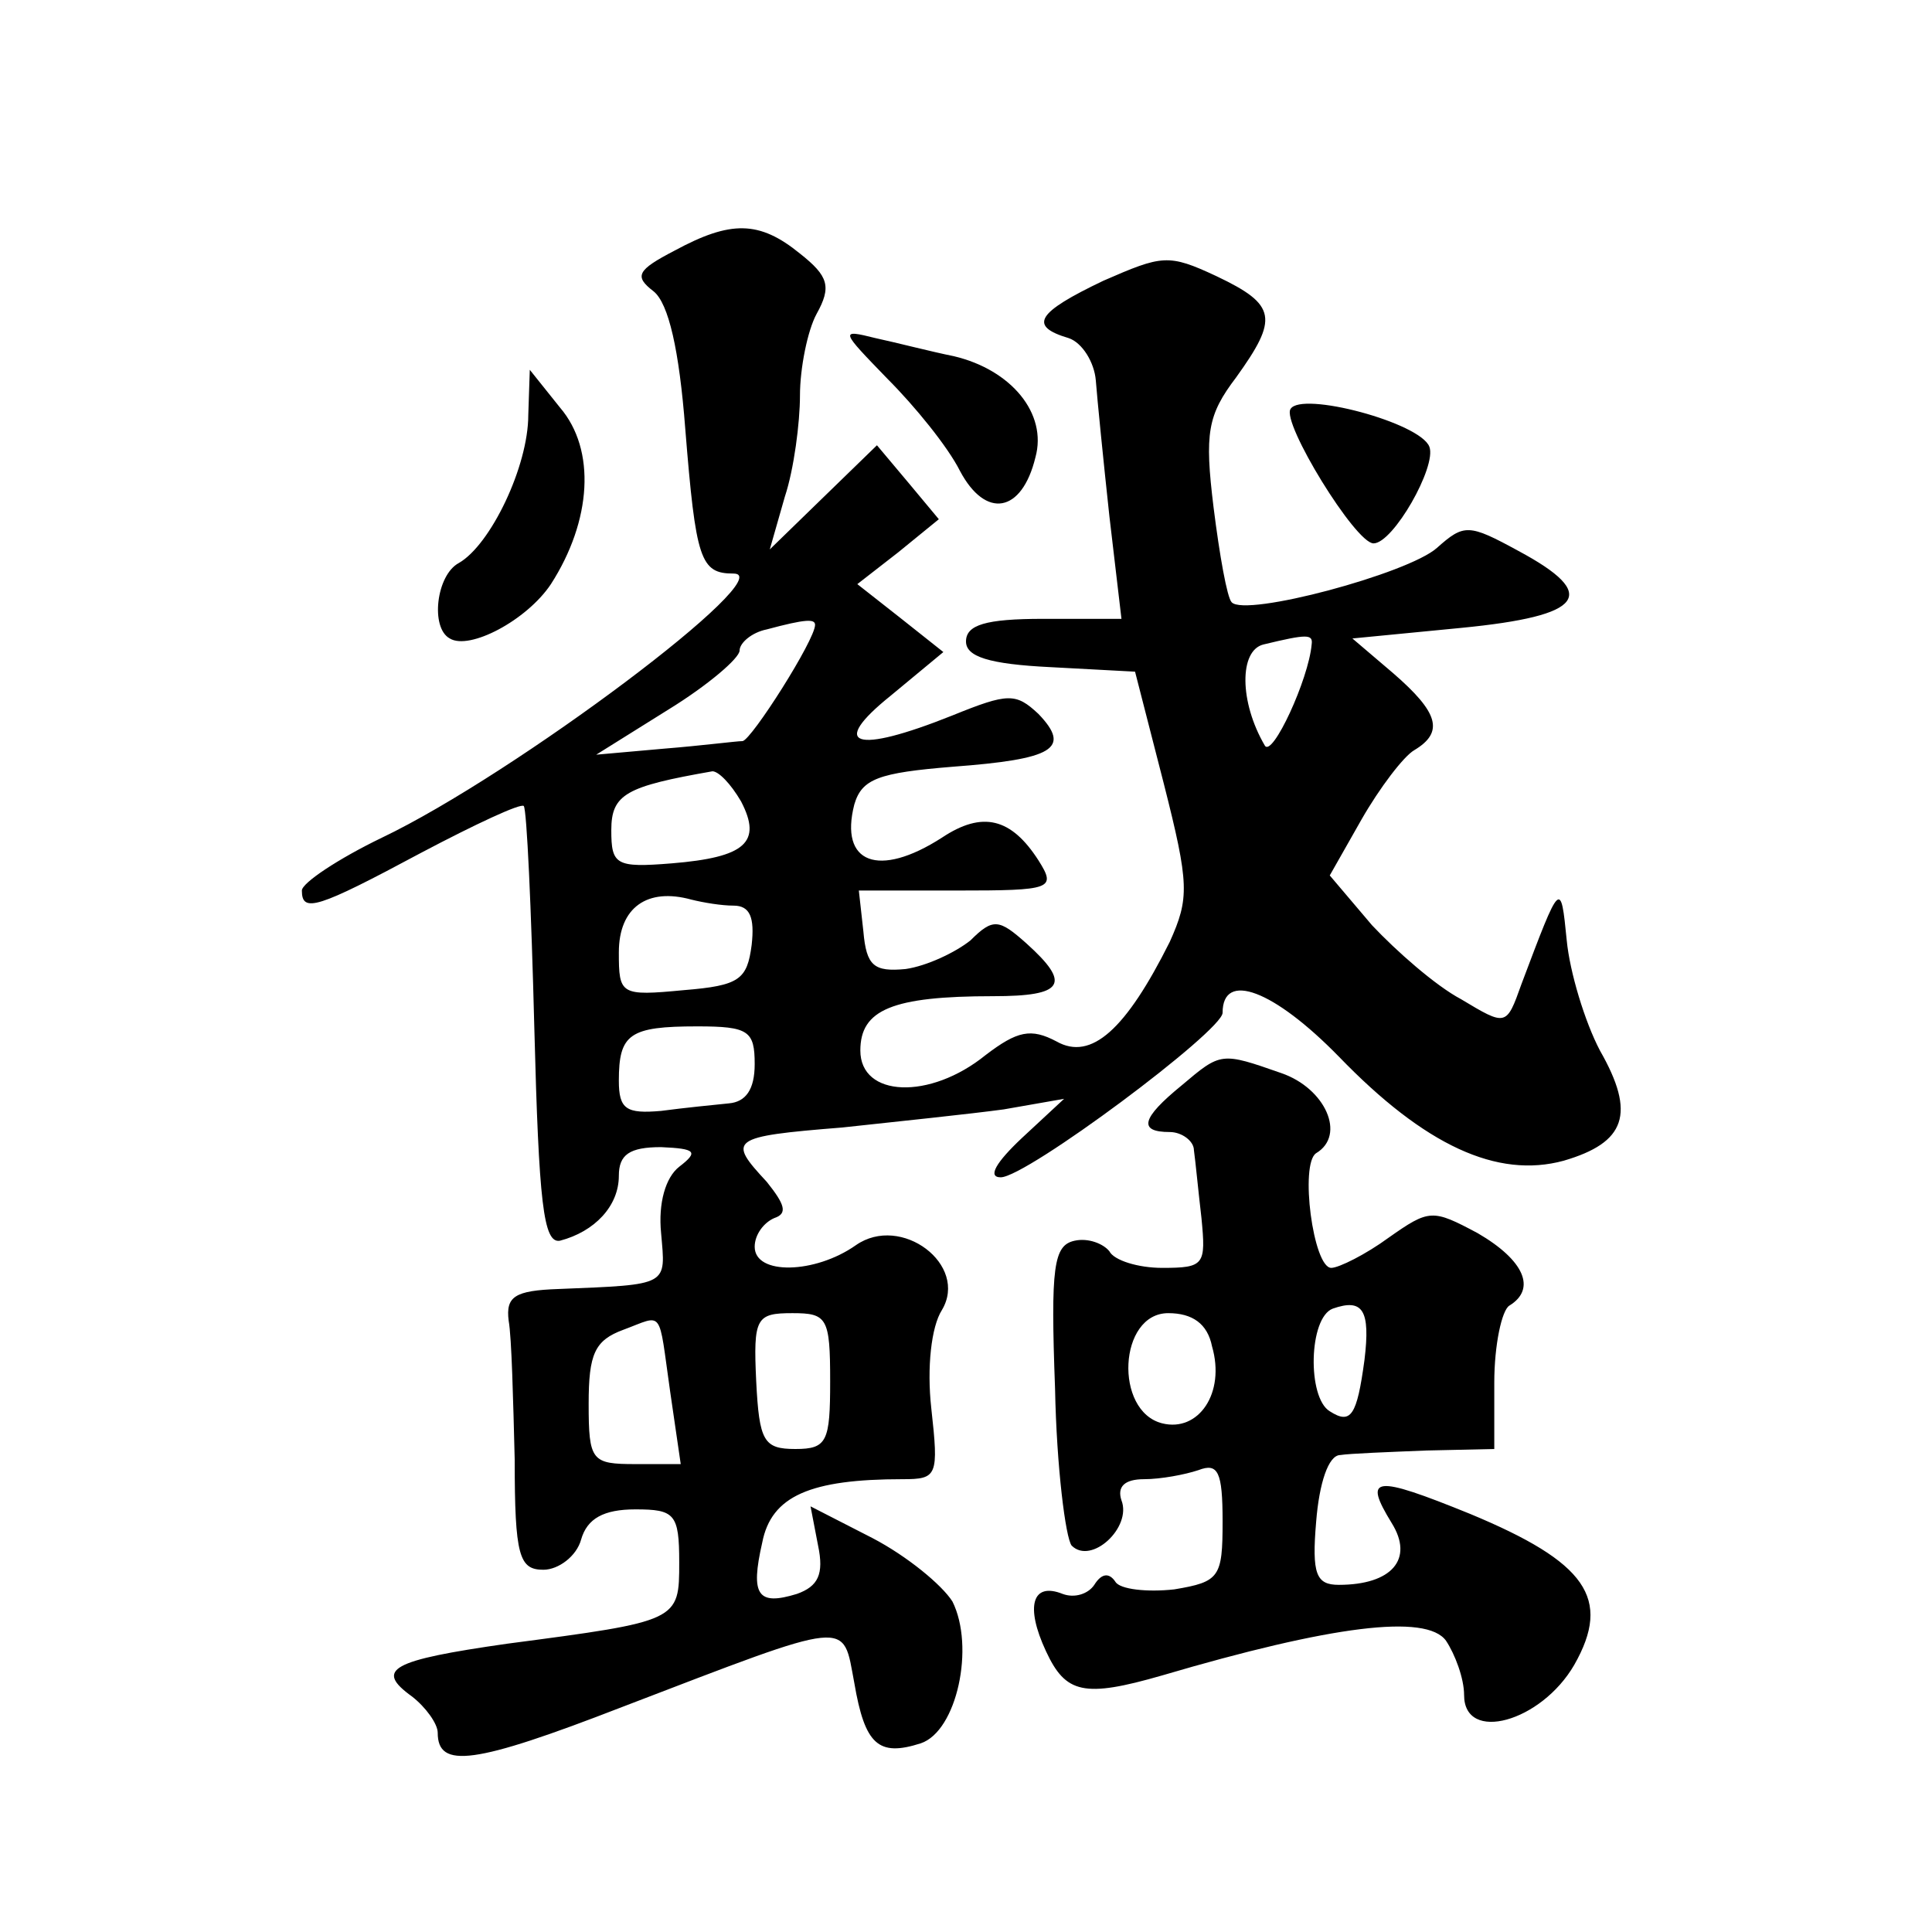<?xml version="1.0" standalone="no"?>
<!DOCTYPE svg PUBLIC "-//W3C//DTD SVG 20010904//EN"
 "http://www.w3.org/TR/2001/REC-SVG-20010904/DTD/svg10.dtd">
<svg version="1.0" xmlns="http://www.w3.org/2000/svg"
 width="128pt" height="128pt" viewBox="0 0 128 128"
 preserveAspectRatio="xMidYMid meet">
<g transform="translate(0,128) scale(0.1,-0.1)"
fill="#0" stroke="none">
<path d="M447 1114 c-25 -13 -27 -17 -14 -27 10 -8 17 -39 21 -91 7 -87 10 -96
32 -96 32 0 -145 -133 -233 -175 -29 -14 -53 -30 -53 -35 0 -15 10 -12 79 25 36
19 66 33 68 31 2 -2 5 -68 7 -147 3 -116 6 -143 17 -141 23 6 39 23 39 43 0 14
7 19 28 19 23 -1 25 -3 12 -13 -9 -7 -14 -24 -12 -44 3 -35 6 -34 -68 -37 -29 -1
-35 -5 -33 -21 2 -11 3 -53 4 -92 0 -64 3 -73 19 -73 10 0 22 9 25 20 4 14 15 20
36 20 26 0 29 -3 29 -35 0 -39 0 -39 -114 -54 -77 -11 -88 -17 -63 -35 9 -7 17
-18 17 -24 0 -24 24 -21 122 17 154 59 146 58 154 16 7 -41 16 -49 44 -40 24 8
36 64 21 94 -7 11 -30 30 -53 42 l-41 21 5 -26 c4 -19 0 -27 -14 -32 -26 -8 -31
-1 -23 34 6 31 32 42 93 42 23 0 24 2 19 47 -3 27 0 54 7 65 18 30 -27 64 -57 43
-27 -19 -67 -20 -67 -1 0 8 6 16 13 19 9 3 7 9 -5 24 -26 28 -25 30 50 36 37 4
85 9 107 12 l40 7 -28 -26 c-17 -16 -23 -26 -14 -26 17 0 147 97 147 109 0 28 34
15 77 -29 57 -59 105 -81 149 -69 41 12 48 31 24 73 -10 19 -20 52 -22 73 -4 40
-4 40 -30 -29 -10 -28 -10 -28 -40 -10 -17 9 -43 32 -59 49 l-28 33 21 37 c12 21
28 42 35 46 20 12 16 25 -14 51 l-27 23 72 7 c82 8 92 22 38 51 -33 18 -36 18 -54
2 -19 -17 -127 -46 -136 -36 -3 3 -8 31 -12 63 -6 49 -4 61 15 86 28 39 27 48 -13
67 -32 15 -36 14 -75 -3 -44 -21 -50 -30 -23 -38 9 -3 17 -16 18 -28 1 -13 5 -53
9 -90 l8 -68 -52 0 c-38 0 -51 -4 -51 -15 0 -10 15 -15 56 -17 l56 -3 19 -74 c17
-67 17 -76 4 -105 -29 -58 -52 -79 -75 -66 -17 9 -26 7 -47 -9 -37 -30 -83 -28
-83 3 0 27 21 36 88 36 47 0 52 8 22 35 -18 16 -22 17 -37 2 -10 -8 -29 -17 -43
-19 -21 -2 -26 2 -28 25 l-3 27 65 0 c63 0 66 1 54 20 -18 28 -37 33 -64 15 -42
-27 -68 -17 -58 22 5 17 16 21 65 25 67 5 79 12 57 35 -15 14 -20 14 -57 -1 -65
-26 -82 -20 -41 13 l35 29 -29 23 -28 22 27 21 27 22 -20 24 -21 25 -35 -34 -36
-35 10 35 c6 18 10 49 10 67 0 18 5 43 11 54 10 18 8 25 -11 40 -27 22 -46 22 -83
2z m93 -248 c0 -10 -42 -76 -48 -77 -4 0 -27 -3 -52 -5 l-45 -4 48 30 c26 16 47
34 47 39 0 5 8 12 18 14 26 7 32 7 32 3z m329 -13 c-2 -23 -26 -75 -31 -67 -17
29 -17 63 -1 67 29 7 33 7 32 0z m-378 -104 c14 -27 3 -37 -46 -41 -37 -3 -40 -1
-40 22 0 24 10 29 67 39 4 0 12 -8 19 -20z m-5 -69 c11 0 14 -8 12 -26 -3 -23 -8
-27 -45 -30 -42 -4 -43 -3 -43 25 0 30 19 43 48 35 8 -2 20 -4 28 -4z m14 -105
c0 -17 -6 -25 -17 -26 -10 -1 -30 -3 -45 -5 -23 -2 -28 1 -28 20 0 31 7 36 52 36
34 0 38 -3 38 -25z m-56 -217 l7 -48 -30 0 c-29 0 -31 2 -31 40 0 33 4 42 23 49
27 10 23 15 31 -41z m106 7 c0 -40 -2 -45 -23 -45 -21 0 -24 5 -26 45 -2 42 0 45
24 45 23 0 25 -3 25 -45z M588 1029 c18 -18 40 -45 48 -61 17 -32 41 -28 50 9 8
29 -16 58 -54 67 -15 3 -38 9 -52 12 -24 6 -23 5 8 -27z M350 1005 c0 -34 -25 -86
-46 -98 -15 -8 -19 -43 -6 -50 13 -8 51 12 67 36 27 42 30 89 6 117 l-20 25 -1
-30z M855 1009 c-6 -9 43 -89 55 -89 13 0 42 51 37 64 -6 16 -85 37 -92 25z M783
561 c-27 -22 -29 -31 -8 -31 8 0 16 -6 16 -12 1 -7 3 -28 5 -45 3 -31 2 -33 -26
-33 -16 0 -32 5 -35 11 -4 5 -14 9 -23 7 -14 -3 -16 -17 -13 -98 1 -52 7 -99 11
-104 13 -13 40 12 33 30 -3 9 2 14 15 14 11 0 27 3 36 6 13 5 16 -1 16 -34 0 -37
-2 -40 -32 -45 -18 -2 -36 0 -39 5 -4 6 -9 6 -14 -2 -4 -6 -13 -9 -21 -6 -20 8
-25 -8 -11 -38 13 -28 25 -31 77 -16 112 33 175 41 188 23 6 -9 12 -25 12 -36 0
-32 51 -18 73 20 25 44 8 68 -69 100 -64 26 -71 25 -52 -6 15 -24 0 -41 -35 -41
-15 0 -18 7 -15 42 2 25 8 44 16 44 6 1 32 2 57 3 l45 1 0 44 c0 25 5 48 10 51
18 11 10 30 -21 48 -30 16 -32 16 -59 -3 -15 -11 -33 -20 -38 -20 -12 0 -21 69
-10 76 20 12 6 43 -23 53 -40 14 -40 14 -66 -8z m121 -182 c-5 -37 -9 -43 -23 -34
-15 9 -14 62 2 68 20 7 25 -1 21 -34z m-101 9 c9 -31 -9 -57 -33 -51 -32 8 -29
73 4 73 16 0 26 -7 29 -22z"/>
</g>
</svg>
